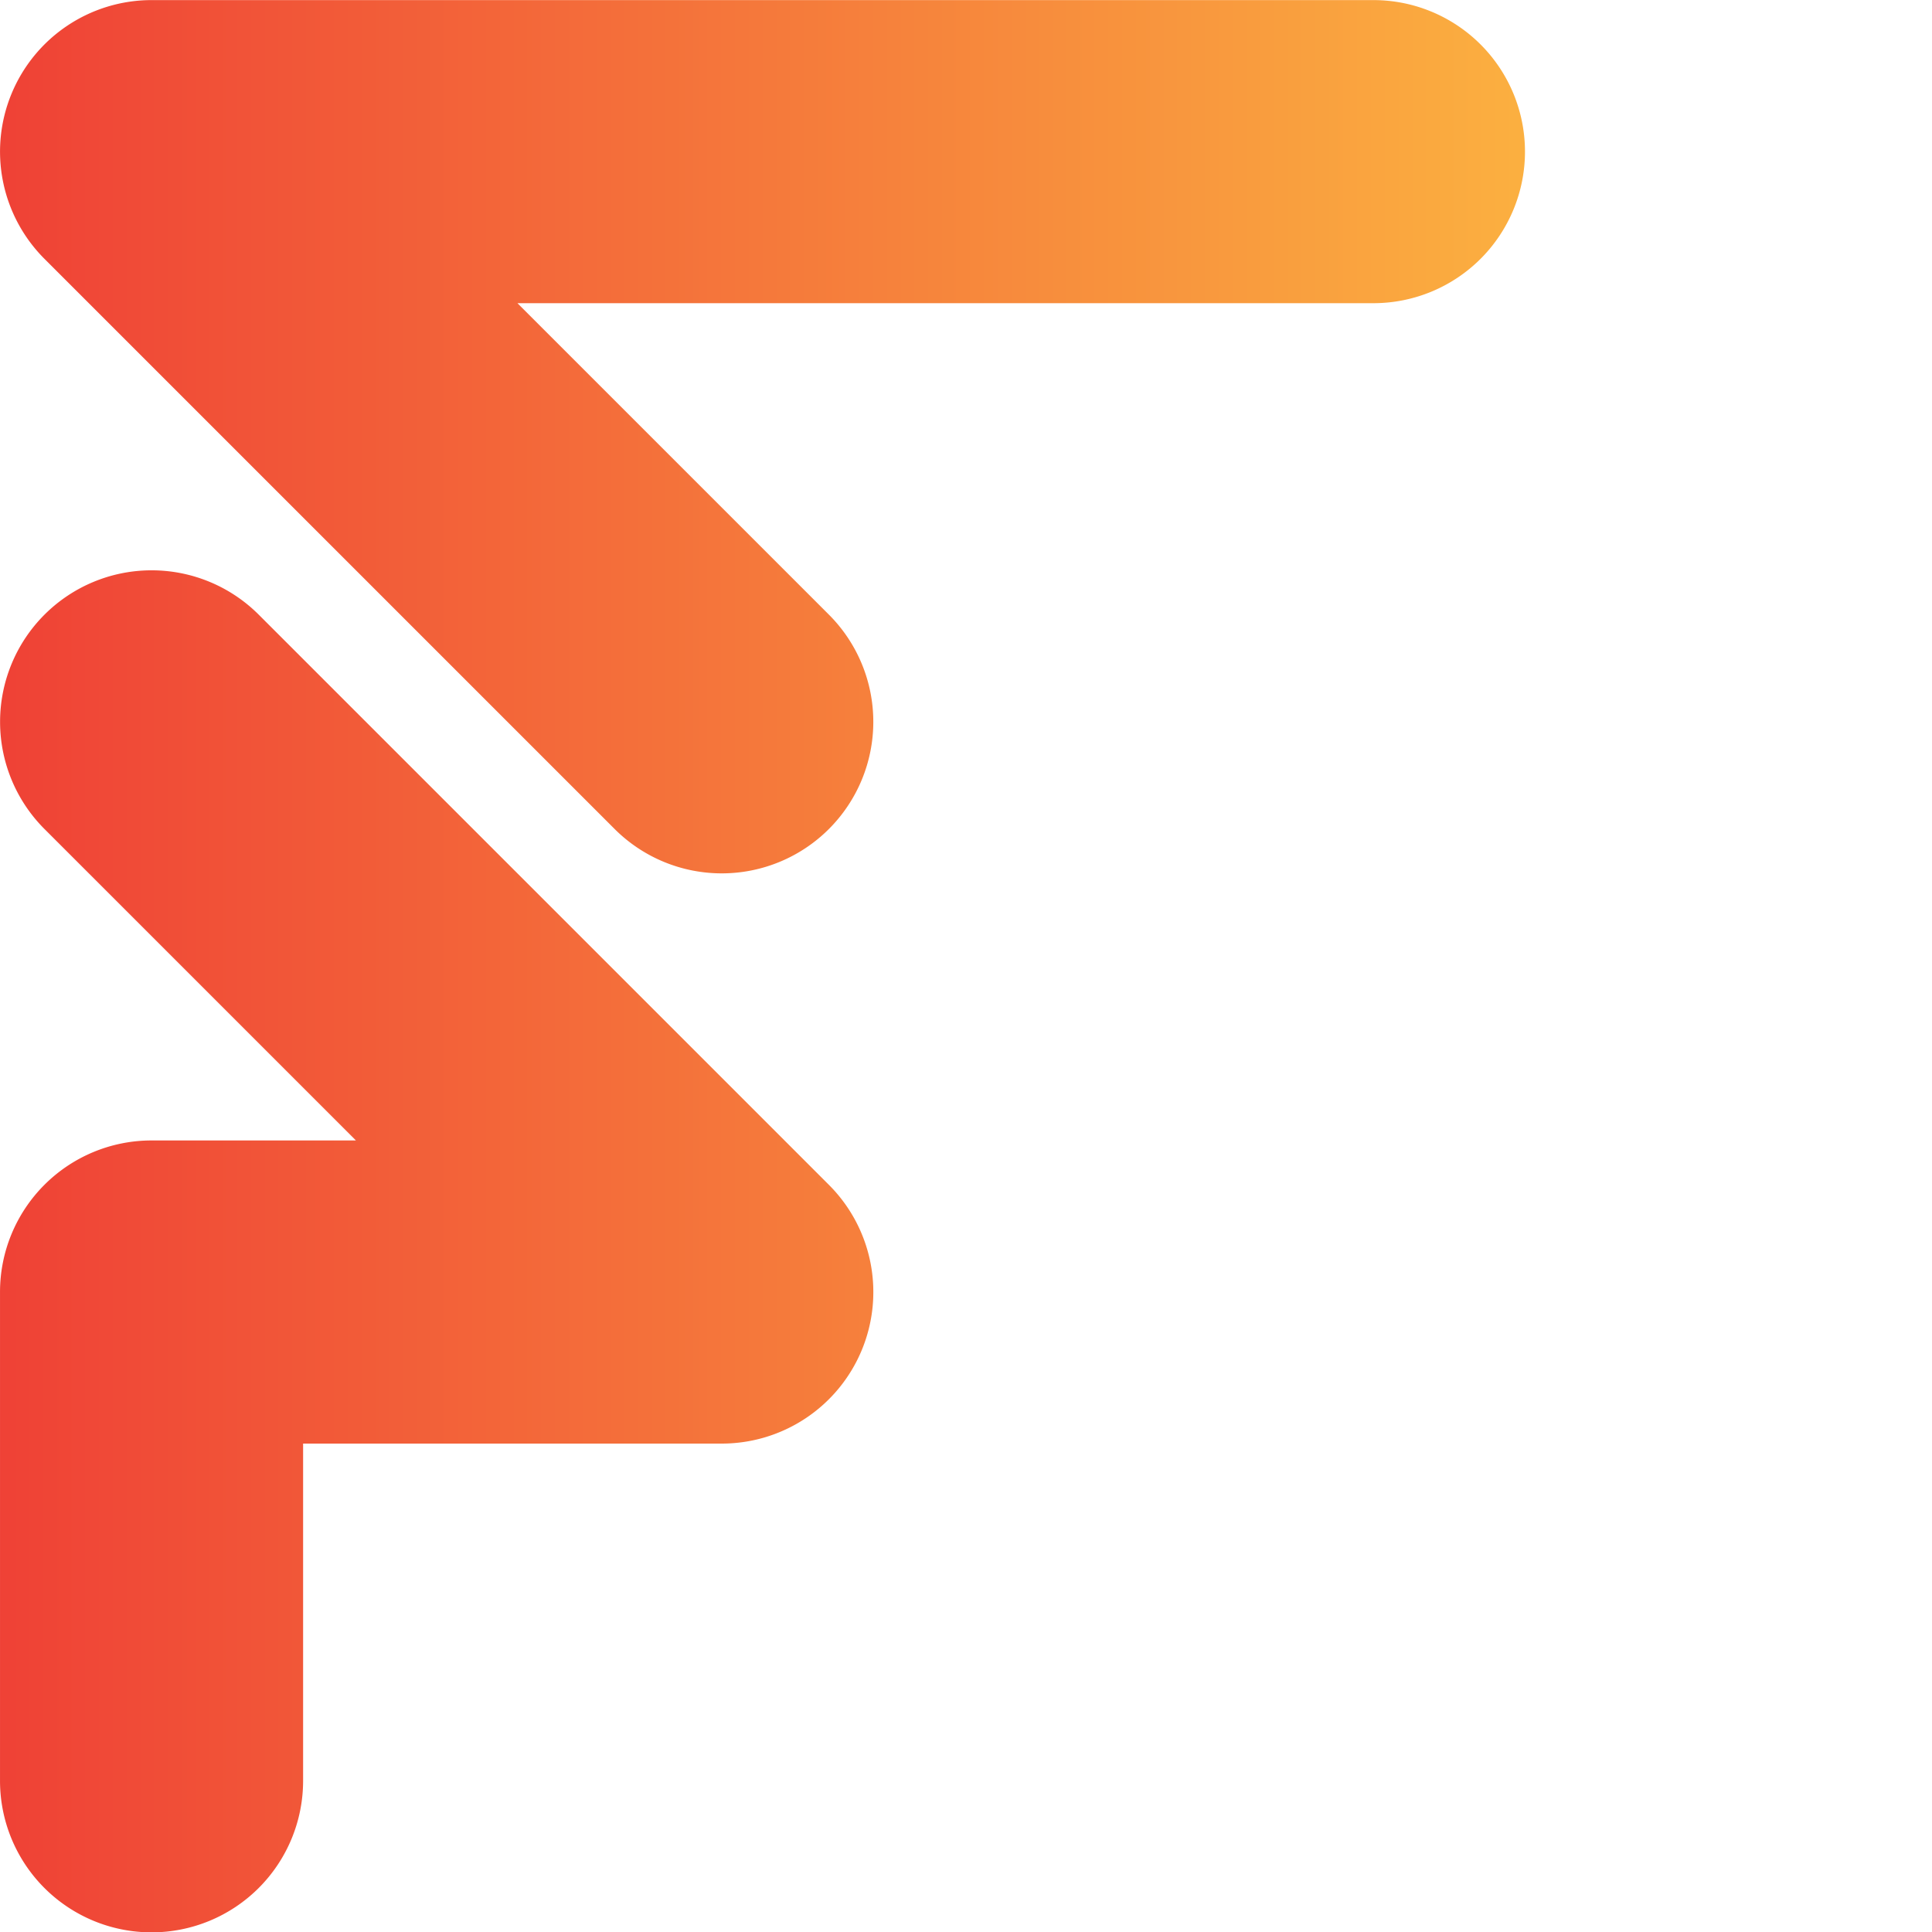 <svg xmlns="http://www.w3.org/2000/svg" width="77.577" height="77.577" class="looka-1j8o68f" viewBox="0 0 66.939 66.939"><defs><linearGradient id="a"><stop offset="0" stop-color="#ef4136"/><stop offset="1" stop-color="#fbb040"/></linearGradient></defs><path fill="url(#a)" d="m8.024 31.358 12.394 12.394a3.294 3.294 0 0 1-2.33 5.623h-9.1v7.33a3.294 3.294 0 0 1-6.588 0V46.08a3.294 3.294 0 0 1 3.294-3.294h4.442l-6.77-6.77a3.293 3.293 0 1 1 4.658-4.658zm24.229-13.359a3.294 3.294 0 1 1 0 6.588H13.647l6.77 6.77a3.293 3.293 0 1 1-4.658 4.659L3.365 23.622a3.294 3.294 0 0 1 2.33-5.623h26.559z" transform="translate(-3.825 -28.687) scale(1.594)"/></svg>